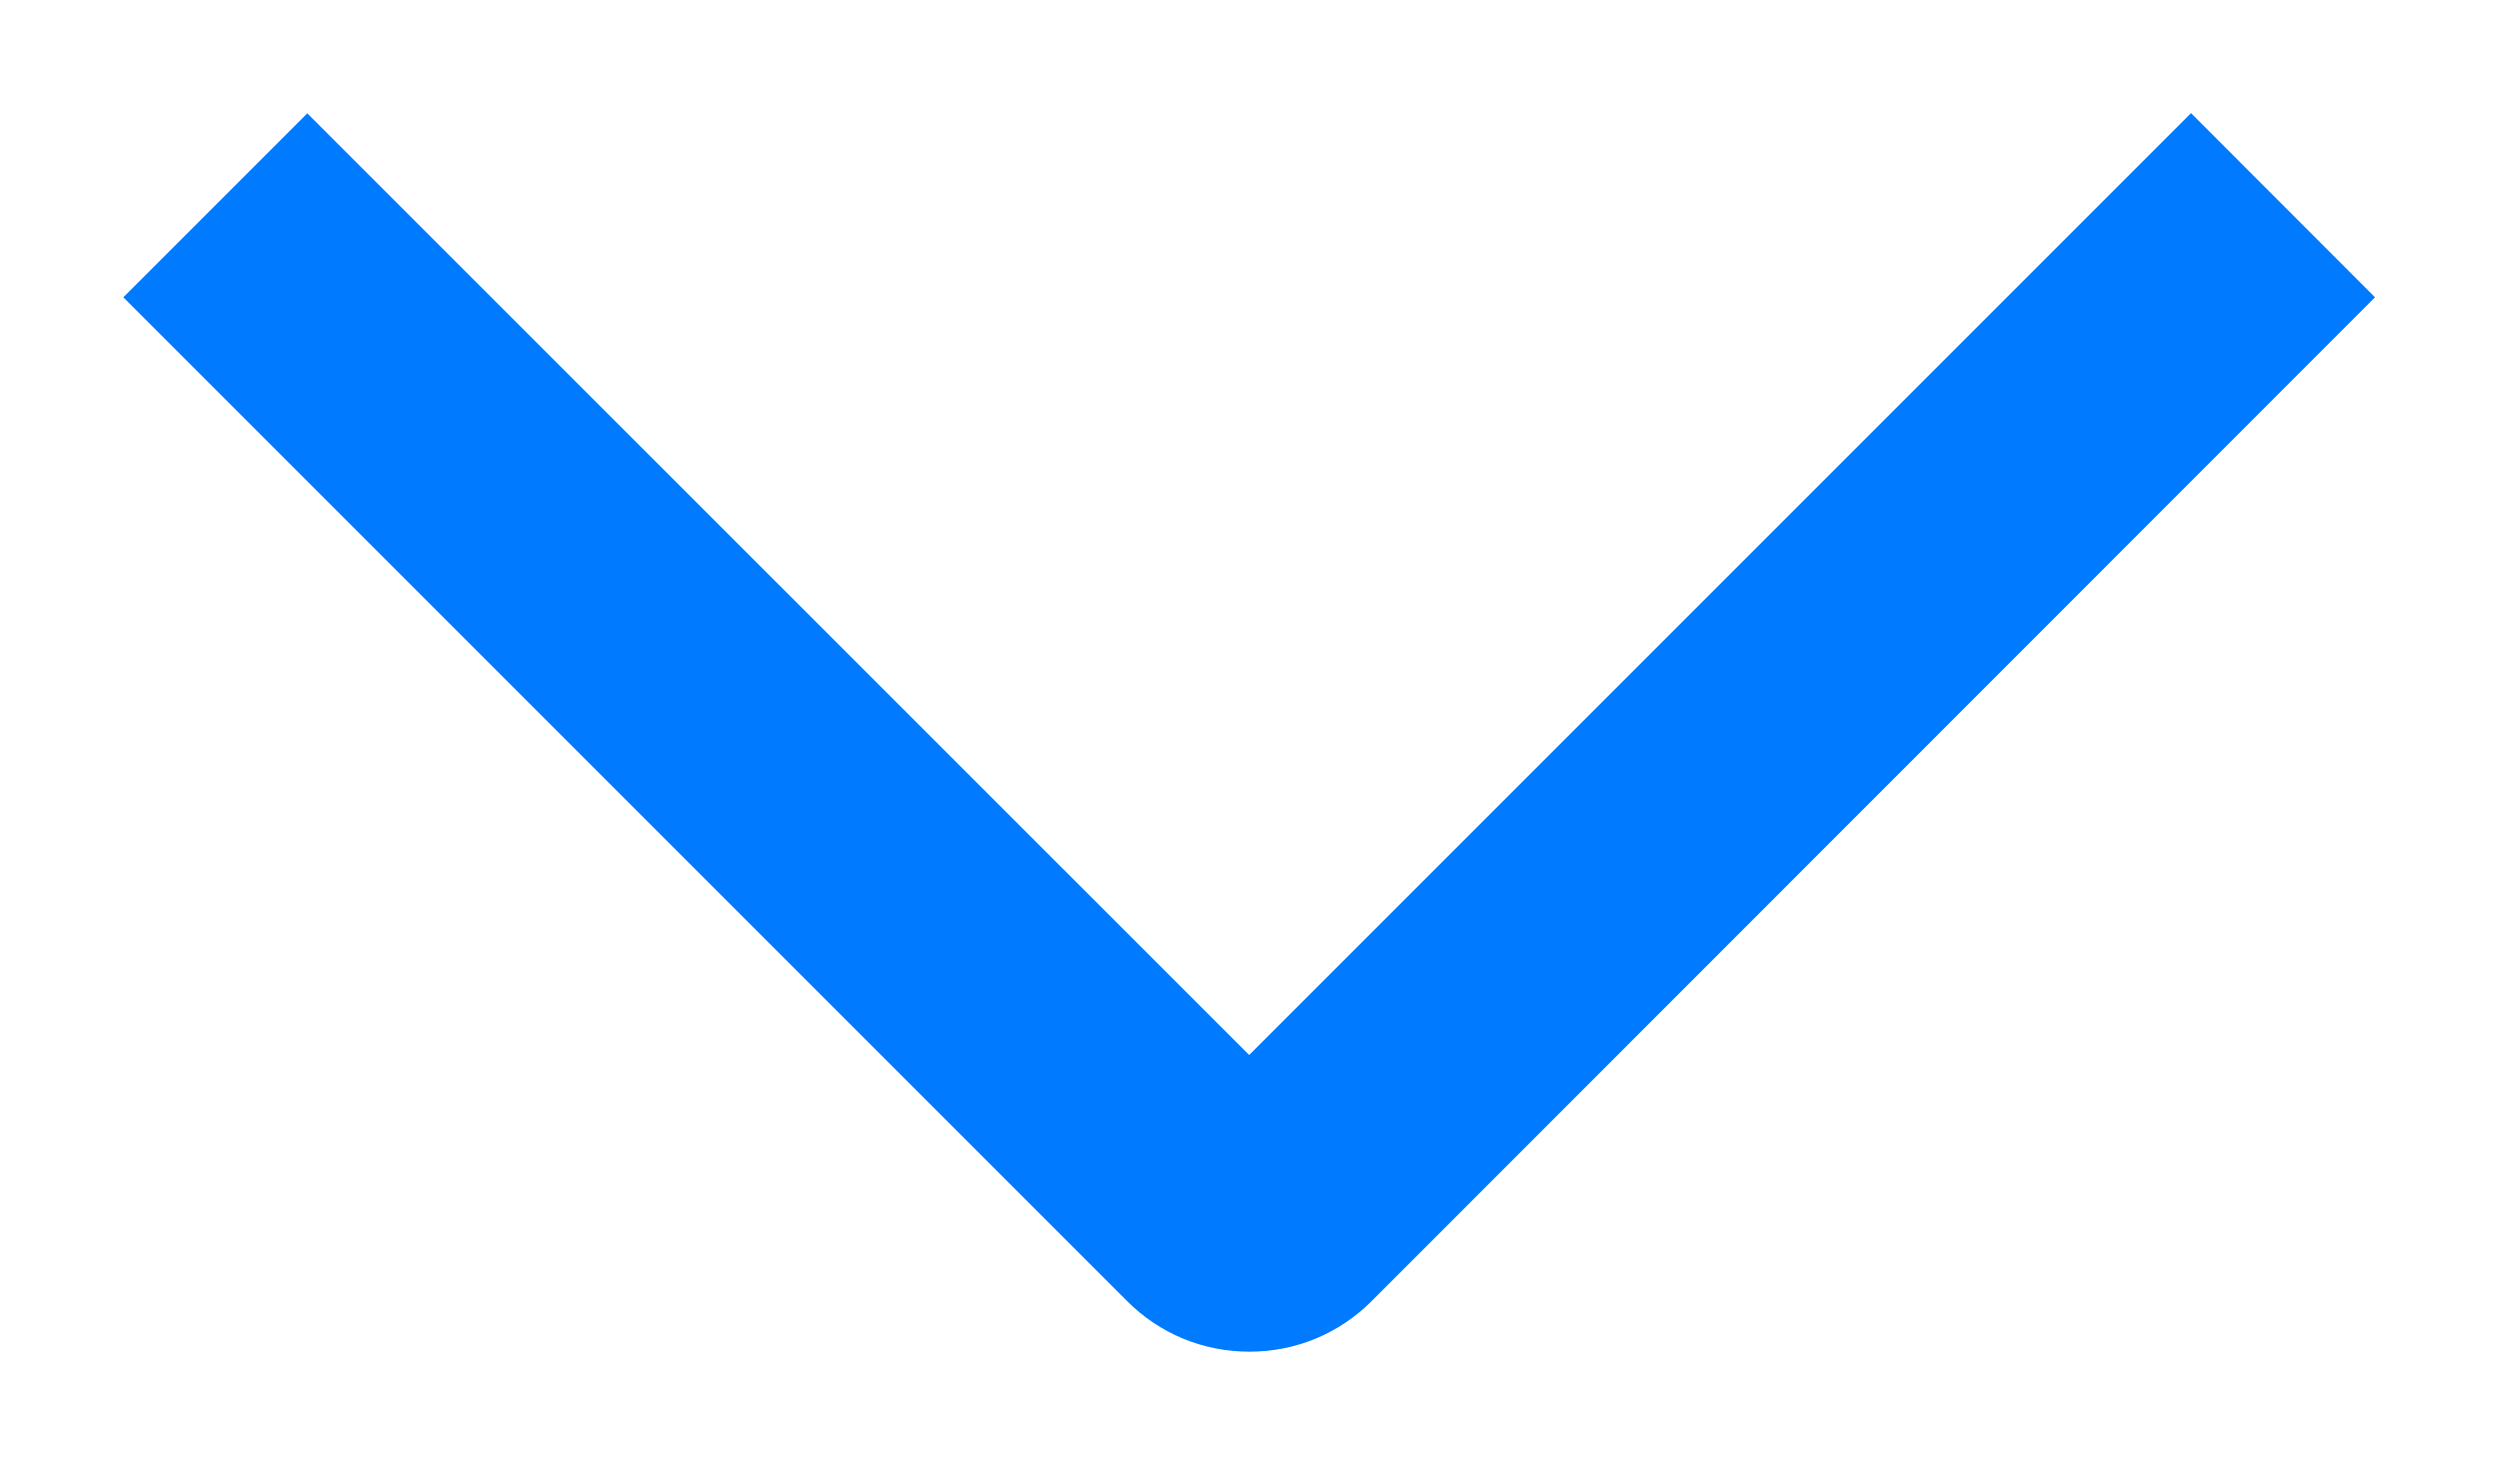 <svg width="12" height="7" viewBox="0 0 12 7" fill="none" xmlns="http://www.w3.org/2000/svg">
<path d="M10.517 0.543L11.4 1.427L6.586 6.243C6.509 6.321 6.417 6.383 6.316 6.425C6.215 6.467 6.107 6.488 5.997 6.488C5.888 6.488 5.779 6.467 5.678 6.425C5.577 6.383 5.485 6.321 5.408 6.243L0.592 1.427L1.475 0.544L5.996 5.064L10.517 0.543Z" fill="#007AFF"/>
</svg>
